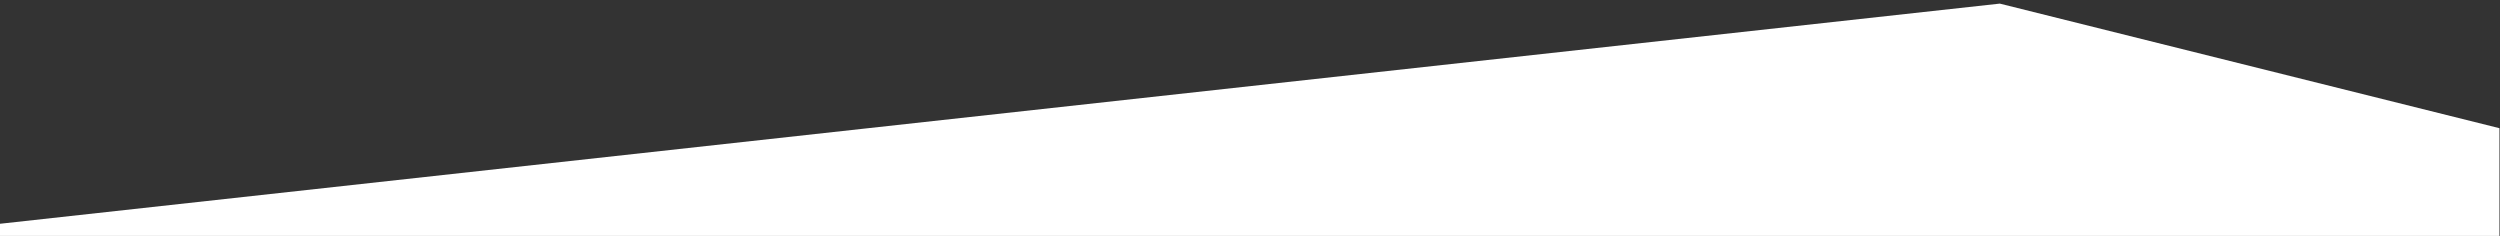 <?xml version="1.0" encoding="utf-8"?>
<!-- Generator: Adobe Illustrator 28.1.0, SVG Export Plug-In . SVG Version: 6.00 Build 0)  -->
<svg version="1.1" id="Capa_1" xmlns="http://www.w3.org/2000/svg" xmlns:xlink="http://www.w3.org/1999/xlink" x="0px" y="0px"
	 viewBox="0 0 1385 130.69" style="enable-background:new 0 0 1385 130.69;" xml:space="preserve">
<rect x="0" y="0" width="1385" height="130.69" fill="#333333" stroke="none"/>
<style type="text/css">
	.st0{fill:#FFFFFF;}
</style>
<path id="Trazado_39" class="st0" d="M-0.31,124L1107.89,2l276.8,69.02v59.67h-1385V124z"/>
</svg>
